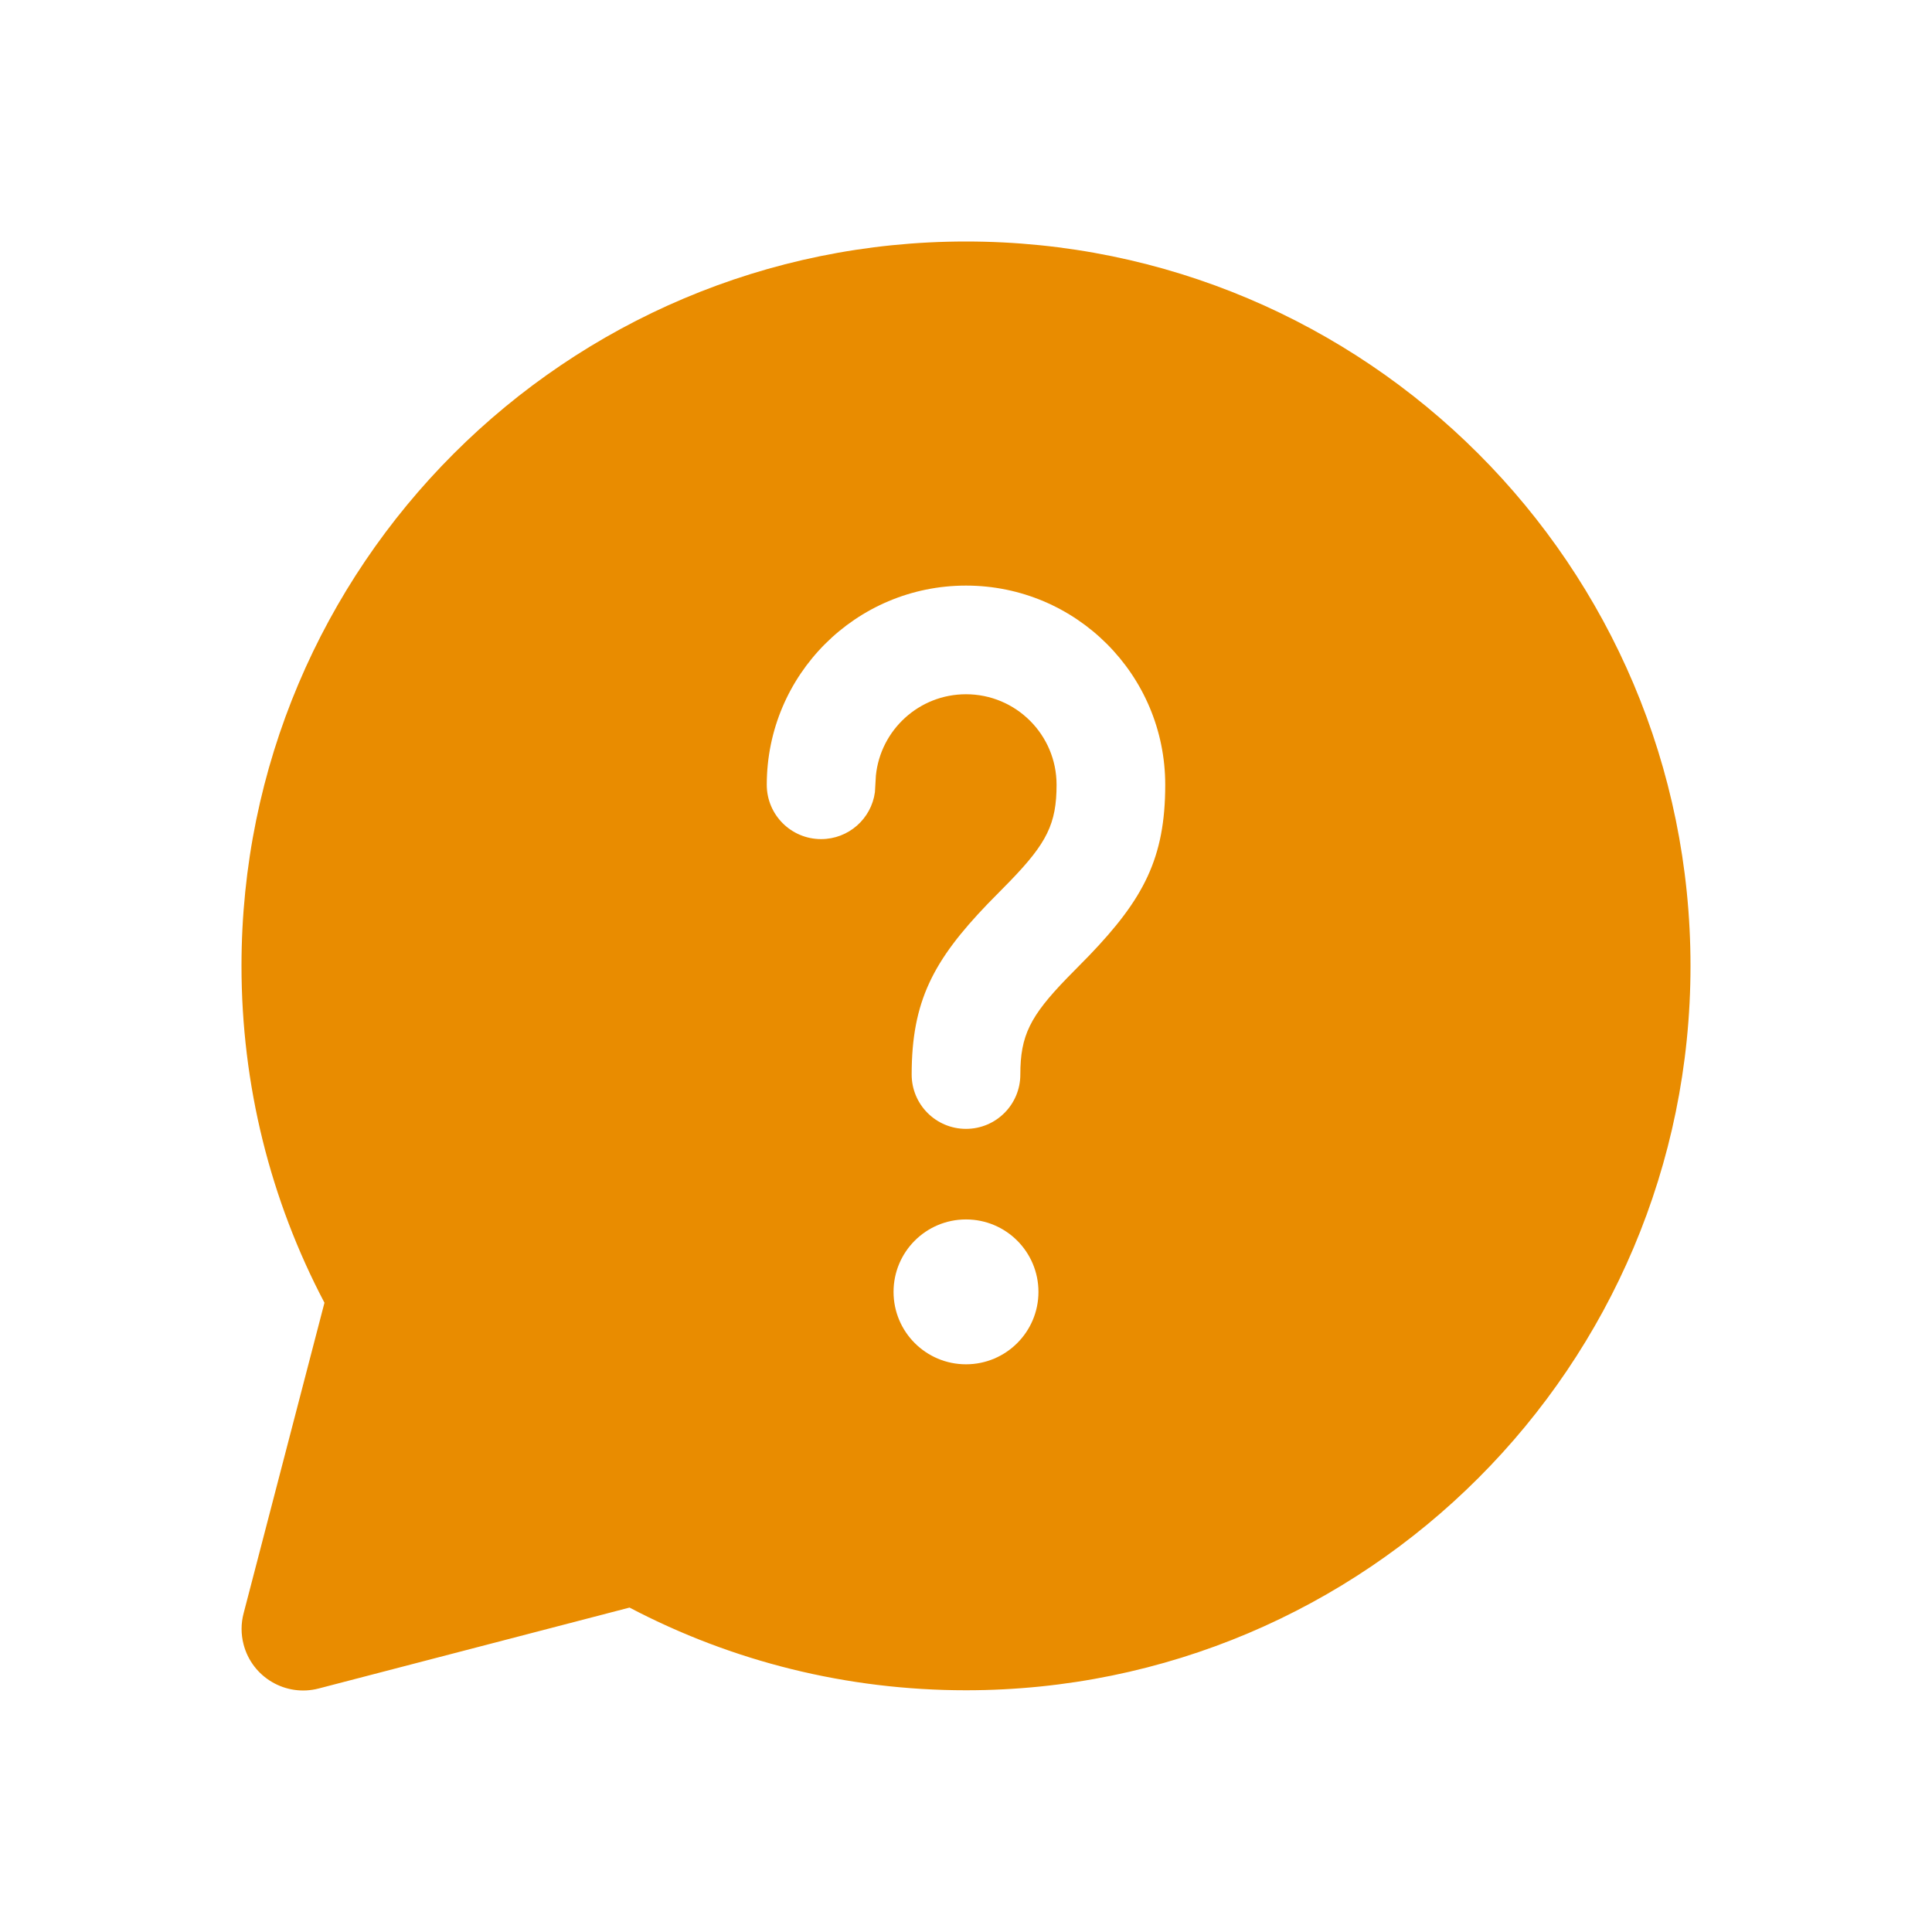<svg width="50" height="50" viewBox="0 0 50 50" fill="none" xmlns="http://www.w3.org/2000/svg">
<path d="M25 6.25C35.355 6.25 43.75 14.643 43.75 24.997C43.75 35.351 35.355 43.744 25 43.744C21.924 43.744 18.953 43.002 16.292 41.604L8.248 43.698C7.396 43.92 6.525 43.409 6.304 42.558C6.235 42.294 6.235 42.018 6.304 41.755L8.397 33.715C6.995 31.051 6.25 28.077 6.25 24.997C6.25 14.643 14.645 6.25 25 6.25ZM25 31.559C23.964 31.559 23.125 32.398 23.125 33.434C23.125 34.469 23.964 35.308 25 35.308C26.036 35.308 26.875 34.469 26.875 33.434C26.875 32.398 26.036 31.559 25 31.559ZM25 15.155C22.152 15.155 19.844 17.463 19.844 20.31C19.844 21.087 20.473 21.716 21.25 21.716C21.962 21.716 22.55 21.188 22.643 20.501L22.668 20.071C22.788 18.889 23.787 17.967 25 17.967C26.294 17.967 27.344 19.016 27.344 20.31C27.344 21.32 27.091 21.82 26.135 22.808L25.565 23.388C24.152 24.858 23.594 25.914 23.594 27.809C23.594 28.586 24.223 29.215 25 29.215C25.777 29.215 26.406 28.586 26.406 27.809C26.406 26.799 26.659 26.3 27.615 25.312L28.185 24.732C29.598 23.261 30.156 22.205 30.156 20.31C30.156 17.463 27.848 15.155 25 15.155Z" fill="#E98C00"/>
</svg>
